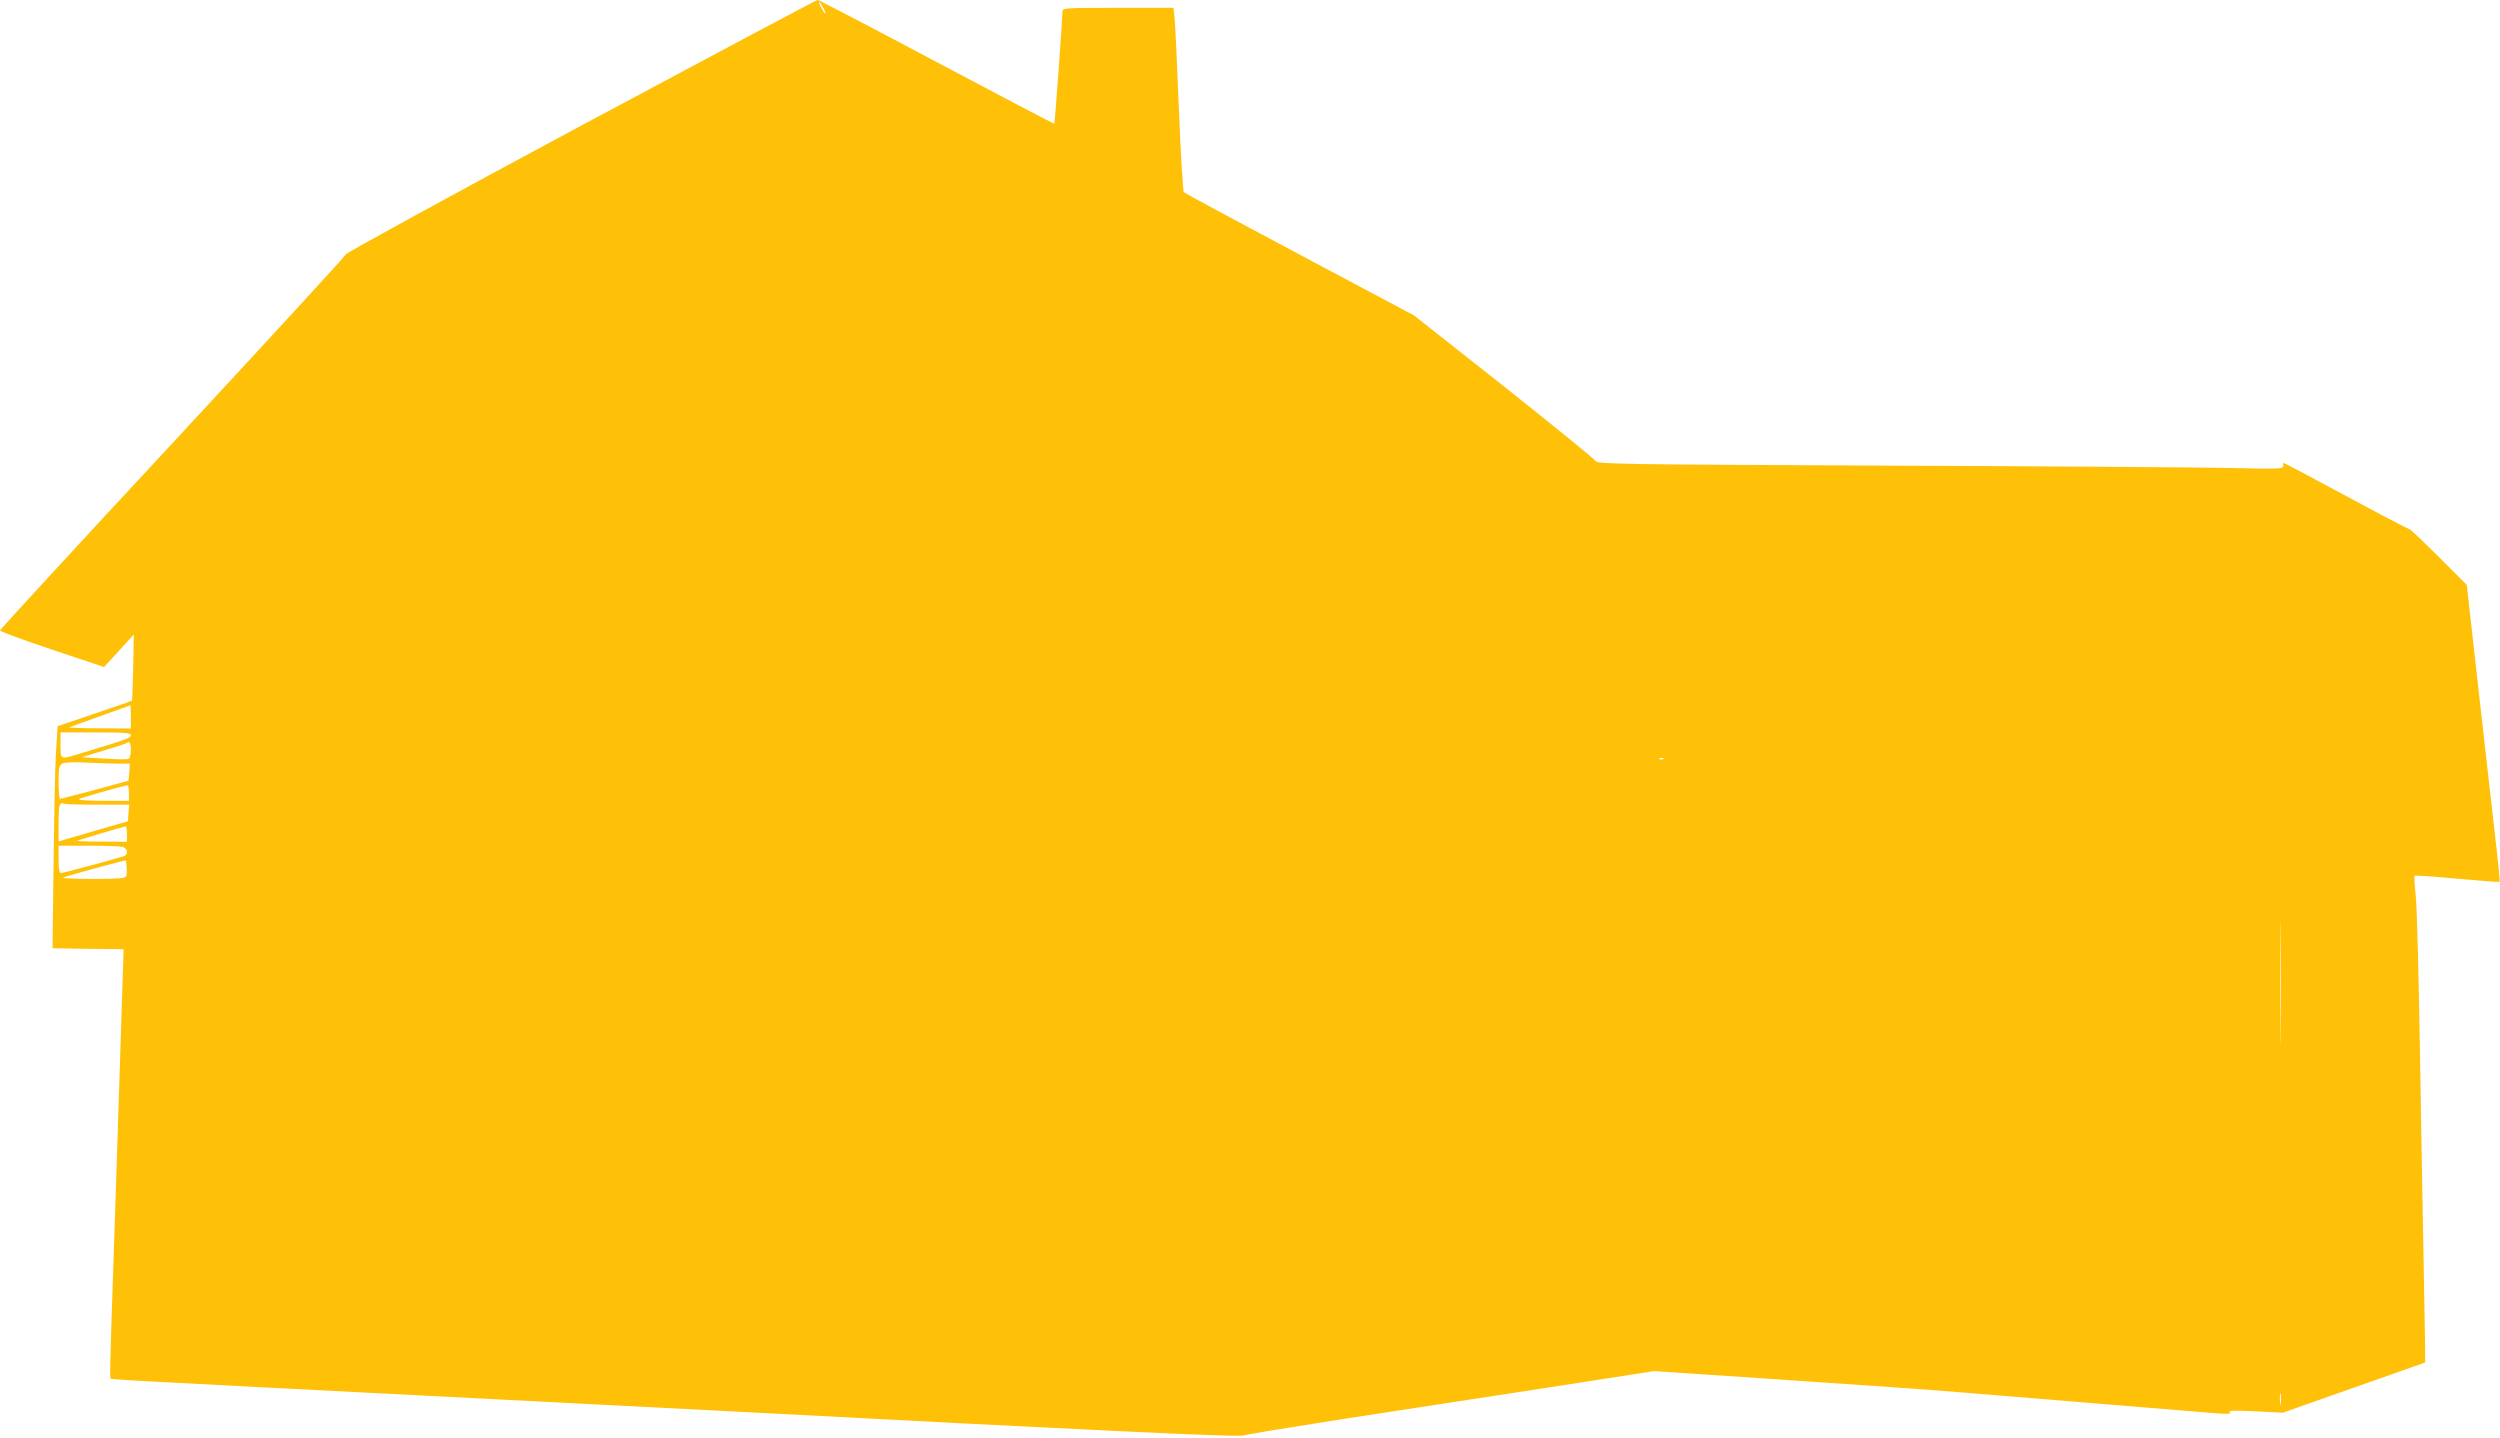 <?xml version="1.0" standalone="no"?>
<!DOCTYPE svg PUBLIC "-//W3C//DTD SVG 20010904//EN"
 "http://www.w3.org/TR/2001/REC-SVG-20010904/DTD/svg10.dtd">
<svg version="1.0" xmlns="http://www.w3.org/2000/svg"
 width="1280pt" height="736pt" viewBox="0 0 1280 736"
 preserveAspectRatio="xMidYMid meet">
<g transform="translate(0,736) scale(0.1,-0.1)"
fill="#ffc107" stroke="none">
<path d="M2976 6717 c-660 -354 -1202 -651 -1205 -659 -3 -9 -403 -444 -888
-967 -486 -523 -883 -954 -883 -959 0 -5 120 -49 266 -98 l267 -89 76 83 76
83 -3 -168 c-2 -92 -5 -169 -6 -170 -2 -2 -88 -32 -192 -67 l-189 -64 -7 -113
c-7 -102 -10 -288 -17 -844 l-2 -180 182 -3 182 -2 -7 -213 c-14 -449 -47
-1464 -56 -1717 -5 -146 -7 -266 -5 -268 5 -5 65 -9 1695 -92 756 -39 1458
-75 1560 -80 1703 -90 2519 -129 2545 -120 17 6 251 44 520 86 270 41 736 113
1037 159 l547 85 598 -40 c589 -40 751 -51 988 -70 266 -22 874 -72 1095 -90
275 -23 273 -23 265 -9 -5 7 34 8 133 3 l140 -7 363 128 c200 71 365 129 366
129 1 1 -2 209 -7 461 -5 253 -14 766 -20 1140 -6 374 -15 726 -21 783 -6 57
-9 105 -6 108 3 3 101 -4 218 -15 118 -11 215 -18 217 -16 2 1 -6 83 -17 181
-11 99 -50 440 -86 759 l-65 580 -143 143 c-78 78 -145 142 -150 142 -4 0
-150 76 -324 170 -174 94 -318 170 -320 170 -2 0 -3 -7 -3 -16 0 -15 -25 -16
-272 -10 -150 3 -940 9 -1756 12 -1374 6 -1483 8 -1492 23 -5 10 -216 181
-469 382 l-461 364 -585 311 c-322 171 -589 315 -594 320 -4 5 -16 196 -25
424 -9 228 -19 439 -22 468 l-6 52 -284 0 c-264 0 -284 -1 -284 -17 -1 -46
-39 -575 -42 -577 -1 -1 -272 141 -602 316 -329 175 -603 318 -610 318 -6 0
-551 -290 -1210 -643z m1239 603 c9 -16 13 -30 11 -30 -3 0 -12 14 -21 30 -9
17 -13 30 -11 30 3 0 12 -13 21 -30z m-3545 -3630 l0 -60 -162 1 c-90 0 -158
3 -153 5 6 3 78 29 160 58 83 30 151 54 153 55 1 0 2 -26 2 -59z m0 -95 c0
-13 -20 -21 -269 -96 -93 -28 -91 -29 -91 46 l0 65 180 0 c151 0 180 -2 180
-15z m0 -74 c0 -22 -5 -43 -10 -46 -6 -4 -62 -3 -126 1 l-116 7 113 34 c63 19
116 36 118 39 13 13 21 -1 21 -35z m7847 -47 c-3 -3 -12 -4 -19 -1 -8 3 -5 6
6 6 11 1 17 -2 13 -5z m-7898 -24 l46 0 -3 -44 -4 -43 -171 -47 c-95 -25 -175
-46 -179 -46 -5 0 -8 38 -8 85 0 69 3 86 18 95 11 7 58 9 136 5 66 -3 140 -5
165 -5z m41 -150 l0 -40 -132 0 c-72 0 -128 3 -124 8 6 6 225 69 249 71 4 1 7
-17 7 -39z m-159 -60 l160 0 -3 -42 -3 -43 -177 -51 -178 -52 0 93 c0 95 4
109 28 100 7 -3 86 -5 173 -5z m149 -150 l0 -40 -132 1 c-73 0 -128 2 -123 5
13 5 238 72 248 73 4 1 7 -17 7 -39z m-22 -66 c26 -7 30 -40 5 -48 -79 -24
-311 -86 -320 -86 -9 0 -13 21 -13 70 l0 70 153 0 c83 0 162 -3 175 -6z m18
-150 c-4 -11 -38 -14 -167 -14 -89 0 -160 3 -157 6 3 3 77 24 164 48 l159 42
3 -34 c2 -19 1 -40 -2 -48z m11031 -802 c-1 -141 -2 -25 -2 258 0 283 1 399 2
257 2 -141 2 -373 0 -515z m0 -1899 c-2 -16 -4 -5 -4 22 0 28 2 40 4 28 2 -13
2 -35 0 -50z"/>
</g>
</svg>
